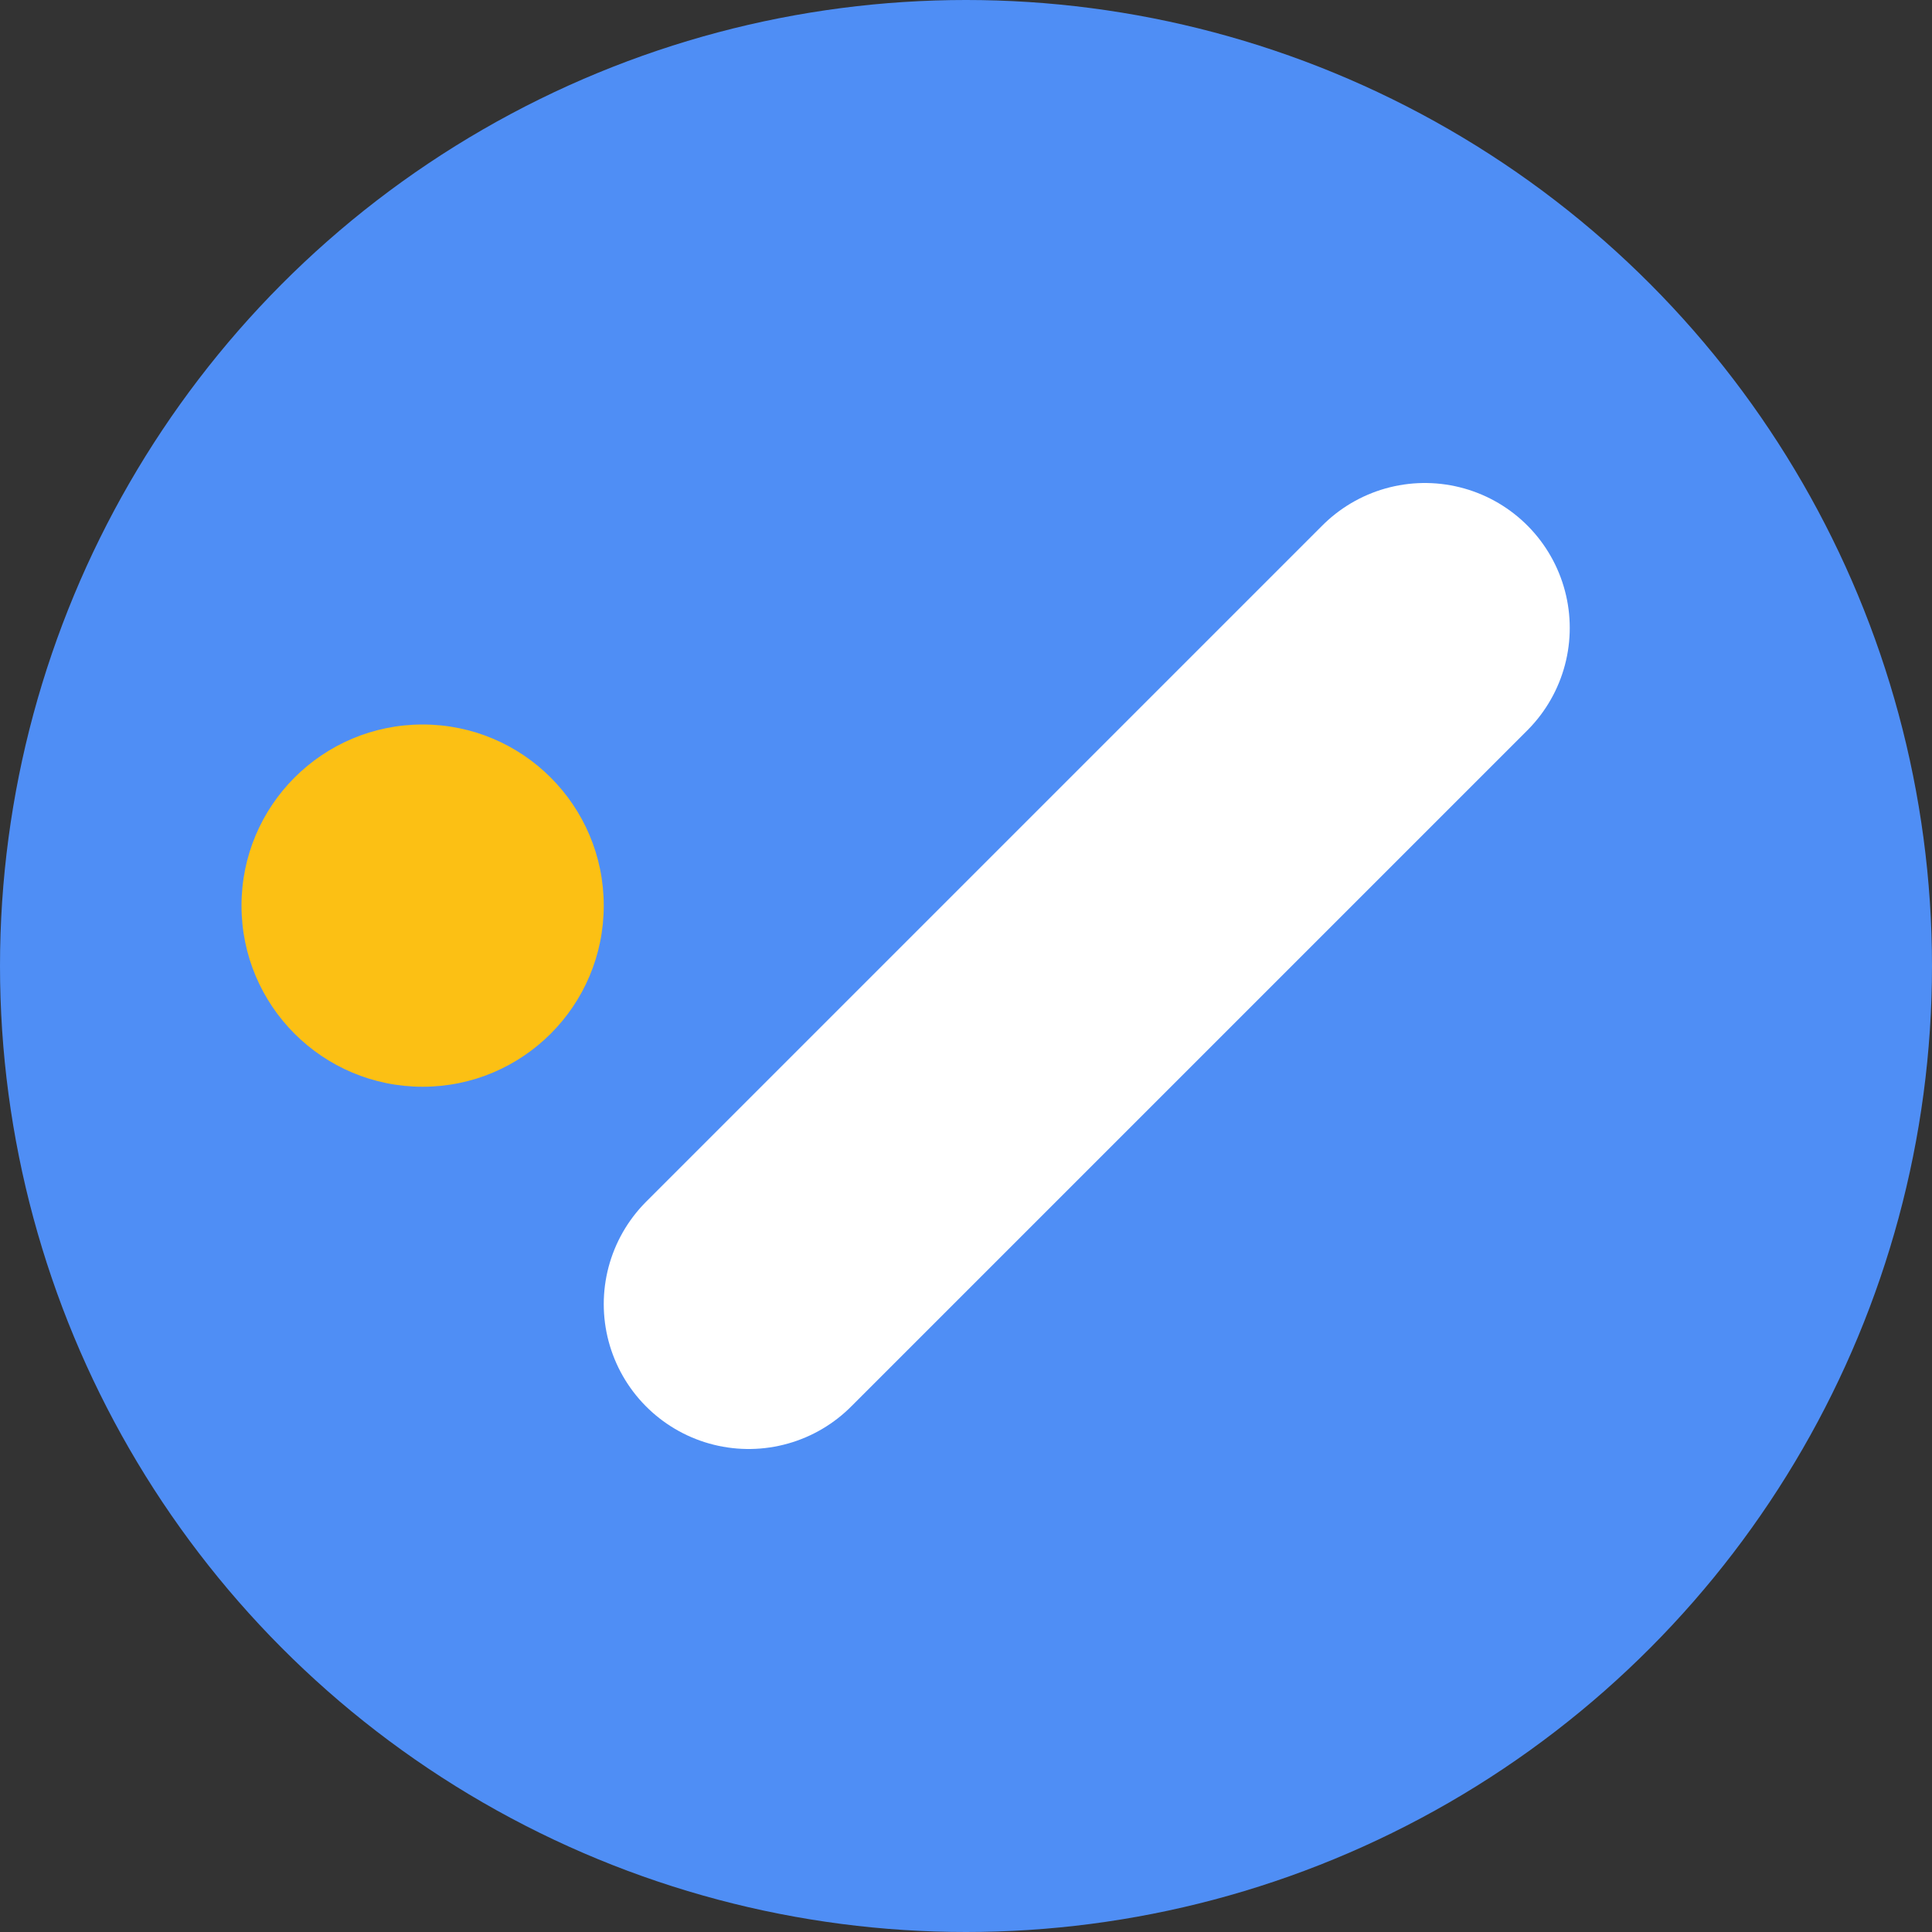 <svg xmlns="http://www.w3.org/2000/svg" width="16" height="16" version="1.1">
 <rect width="100%" height="100%" fill="#333333" stroke="none"/>
 <circle style="fill:#4f8ef5" cx="8" cy="8" r="8"/>
 <circle style="fill:#fcc014" cx="3.5" cy="7.5" r="1.5"/>
 <path style="fill:none;stroke:#ffffff;stroke-width:2.4;stroke-linecap:round;stroke-linejoin:round" d="M 6.2,10.8 11.8,5.2"/>
</svg>
